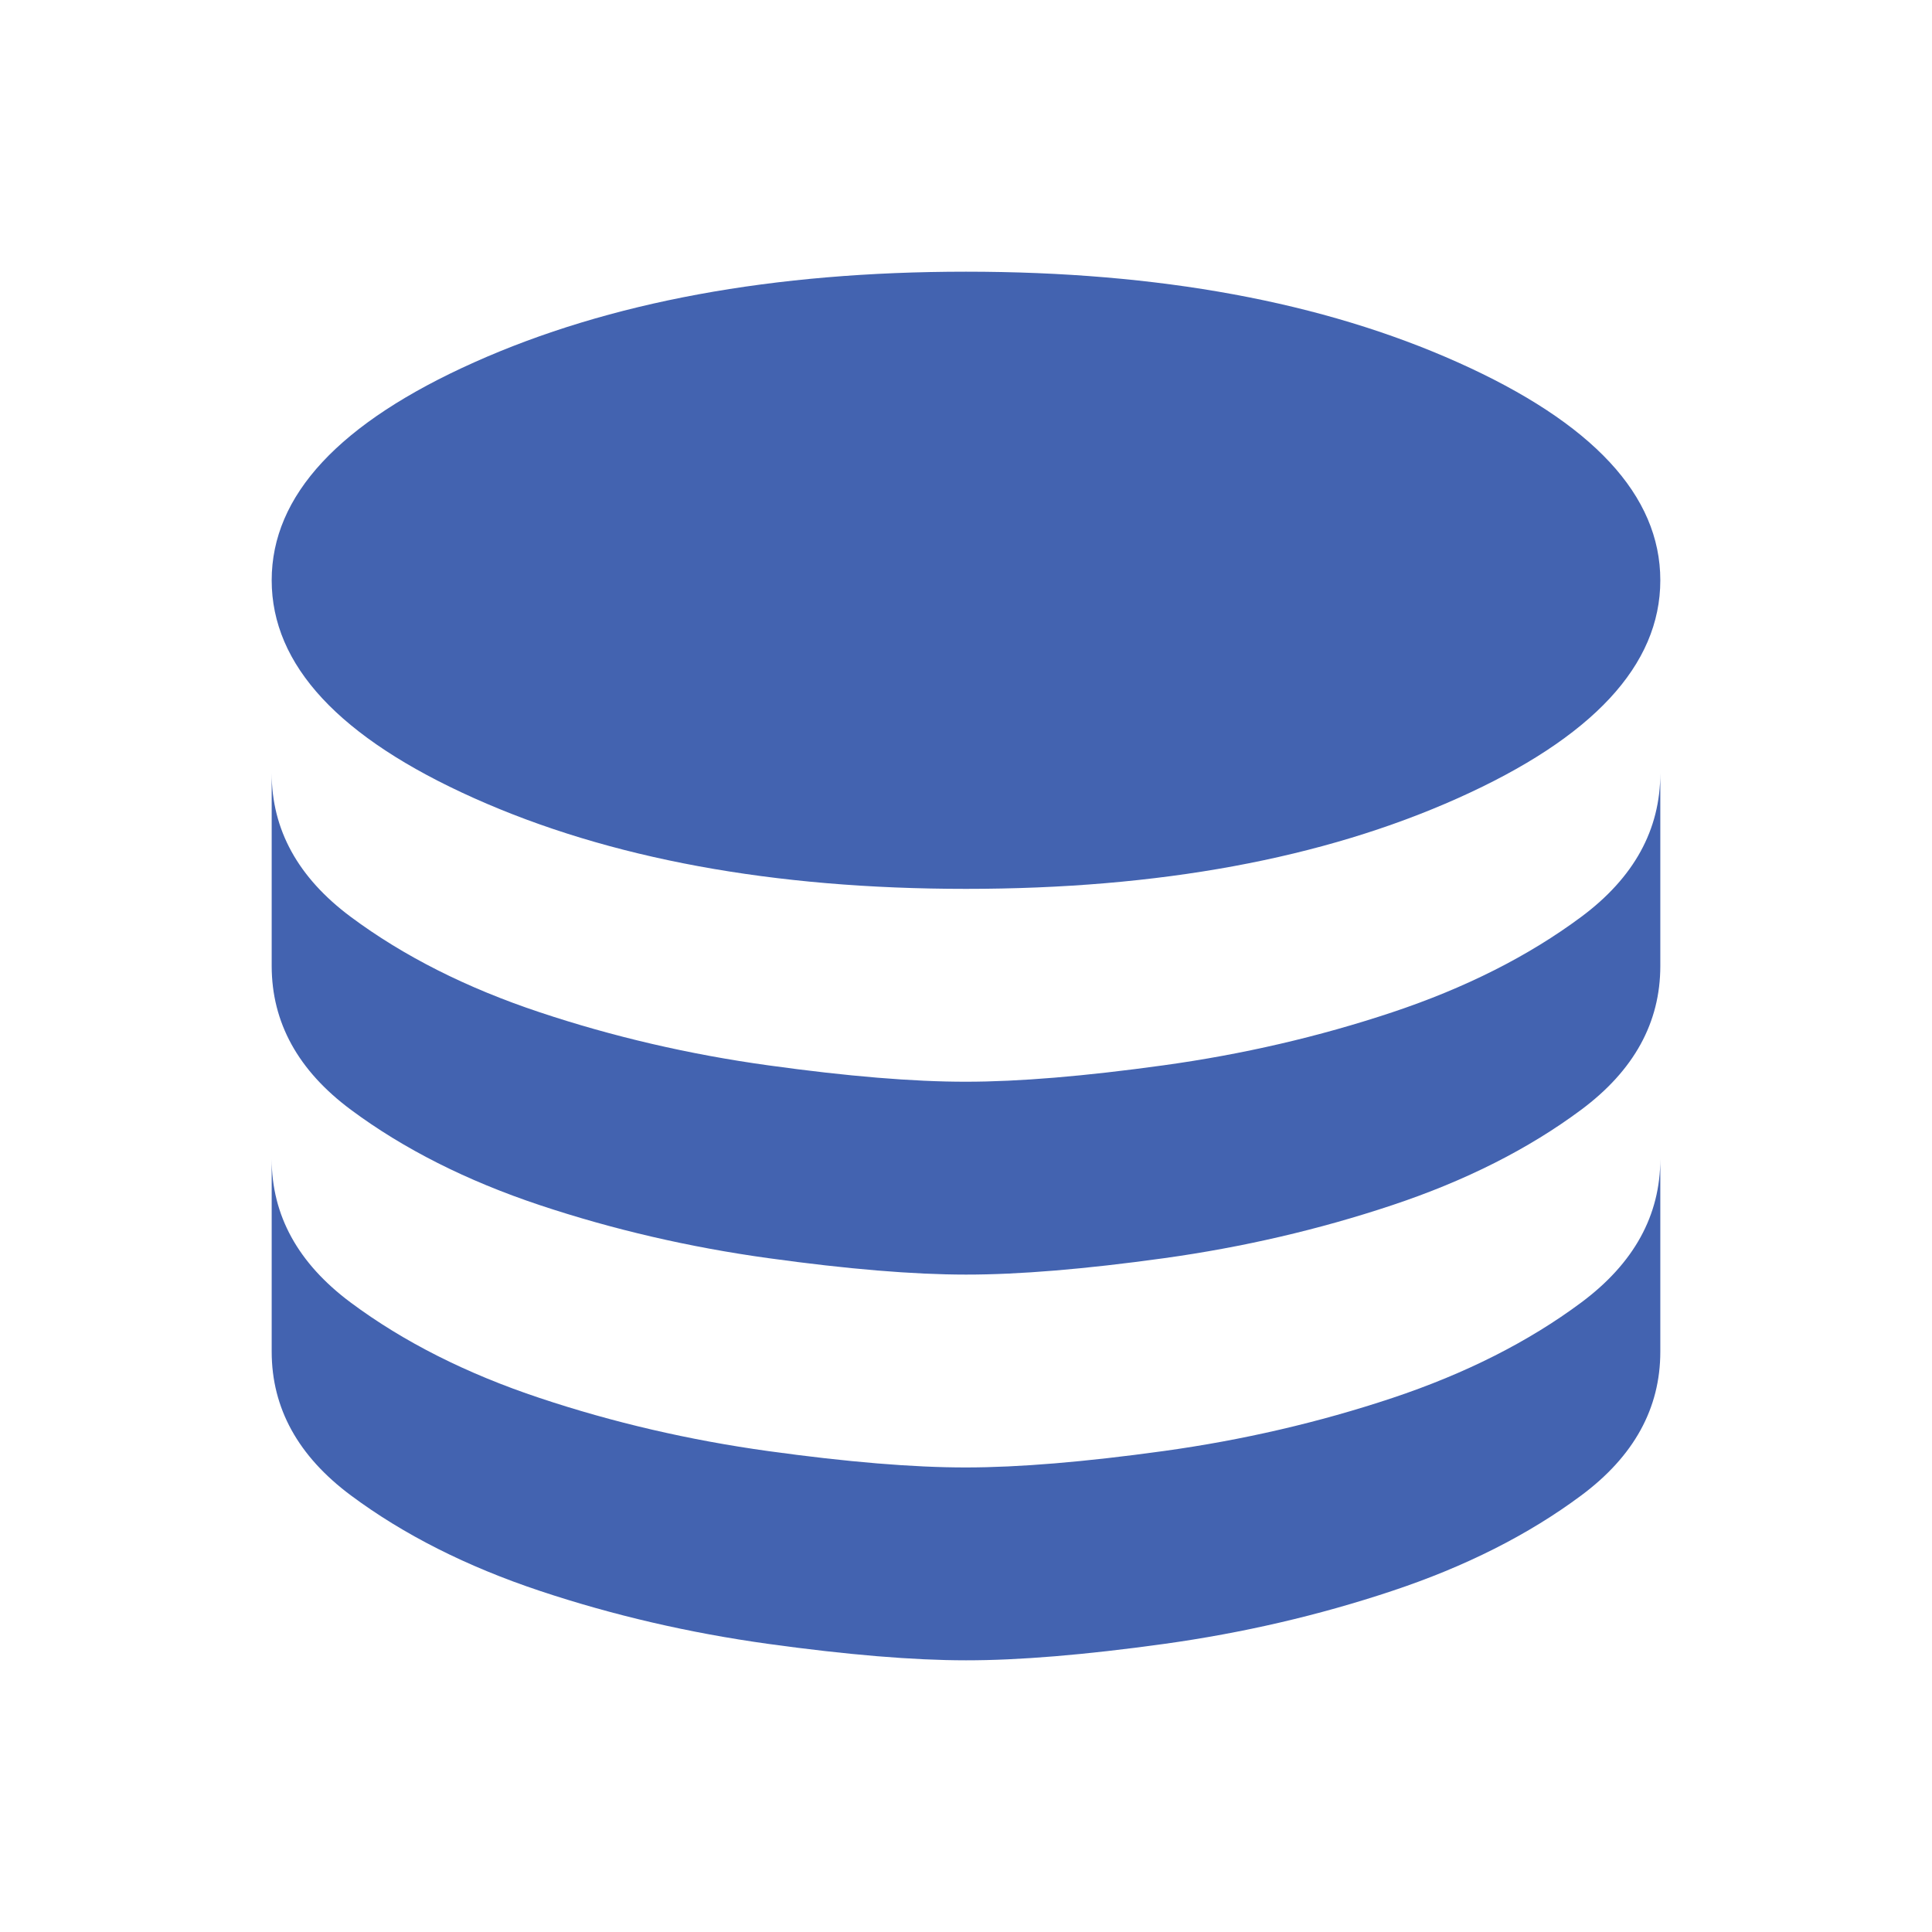 <svg width="80" height="80" viewBox="0 0 80 80" fill="none" xmlns="http://www.w3.org/2000/svg">
<path d="M40 36.806C47.986 36.806 54.774 35.554 60.365 33.052C65.955 30.55 68.75 27.542 68.75 24.028C68.75 20.514 65.955 17.506 60.365 15.004C54.774 12.501 47.986 11.25 40 11.25C32.014 11.25 25.226 12.501 19.635 15.004C14.045 17.506 11.25 20.514 11.25 24.028C11.25 27.542 14.045 30.55 19.635 33.052C25.226 35.554 32.014 36.806 40 36.806ZM40 44.792C42.183 44.792 44.912 44.565 48.187 44.111C51.463 43.658 54.617 42.926 57.649 41.917C60.684 40.905 63.293 39.588 65.476 37.965C67.659 36.342 68.75 34.359 68.75 32.014V40C68.75 42.343 67.659 44.326 65.476 45.951C63.293 47.576 60.684 48.893 57.649 49.903C54.615 50.914 51.461 51.647 48.187 52.101C44.914 52.554 42.185 52.78 40 52.778C37.817 52.778 35.088 52.551 31.813 52.097C28.537 51.644 25.384 50.912 22.354 49.903C19.319 48.891 16.71 47.574 14.527 45.951C12.345 44.328 11.252 42.345 11.25 40V32.014C11.25 34.356 12.341 36.34 14.524 37.965C16.707 39.59 19.316 40.907 22.351 41.917C25.385 42.928 28.541 43.661 31.816 44.114C35.091 44.568 37.819 44.794 40 44.792ZM40 60.764C42.183 60.764 44.912 60.537 48.187 60.084C51.463 59.63 54.617 58.898 57.649 57.889C60.684 56.877 63.293 55.559 65.476 53.934C67.659 52.309 68.75 50.327 68.75 47.986V55.972C68.75 58.315 67.659 60.299 65.476 61.923C63.293 63.548 60.684 64.866 57.649 65.875C54.615 66.887 51.461 67.619 48.187 68.073C44.914 68.526 42.185 68.752 40 68.75C37.817 68.75 35.088 68.523 31.813 68.07C28.537 67.616 25.384 66.884 22.354 65.875C19.319 64.863 16.71 63.545 14.527 61.92C12.345 60.295 11.252 58.313 11.25 55.972V47.986C11.25 50.329 12.341 52.312 14.524 53.937C16.707 55.562 19.316 56.879 22.351 57.889C25.385 58.901 28.541 59.633 31.816 60.087C35.091 60.54 37.819 60.766 40 60.764Z" fill="#4363B0"/>
</svg>
